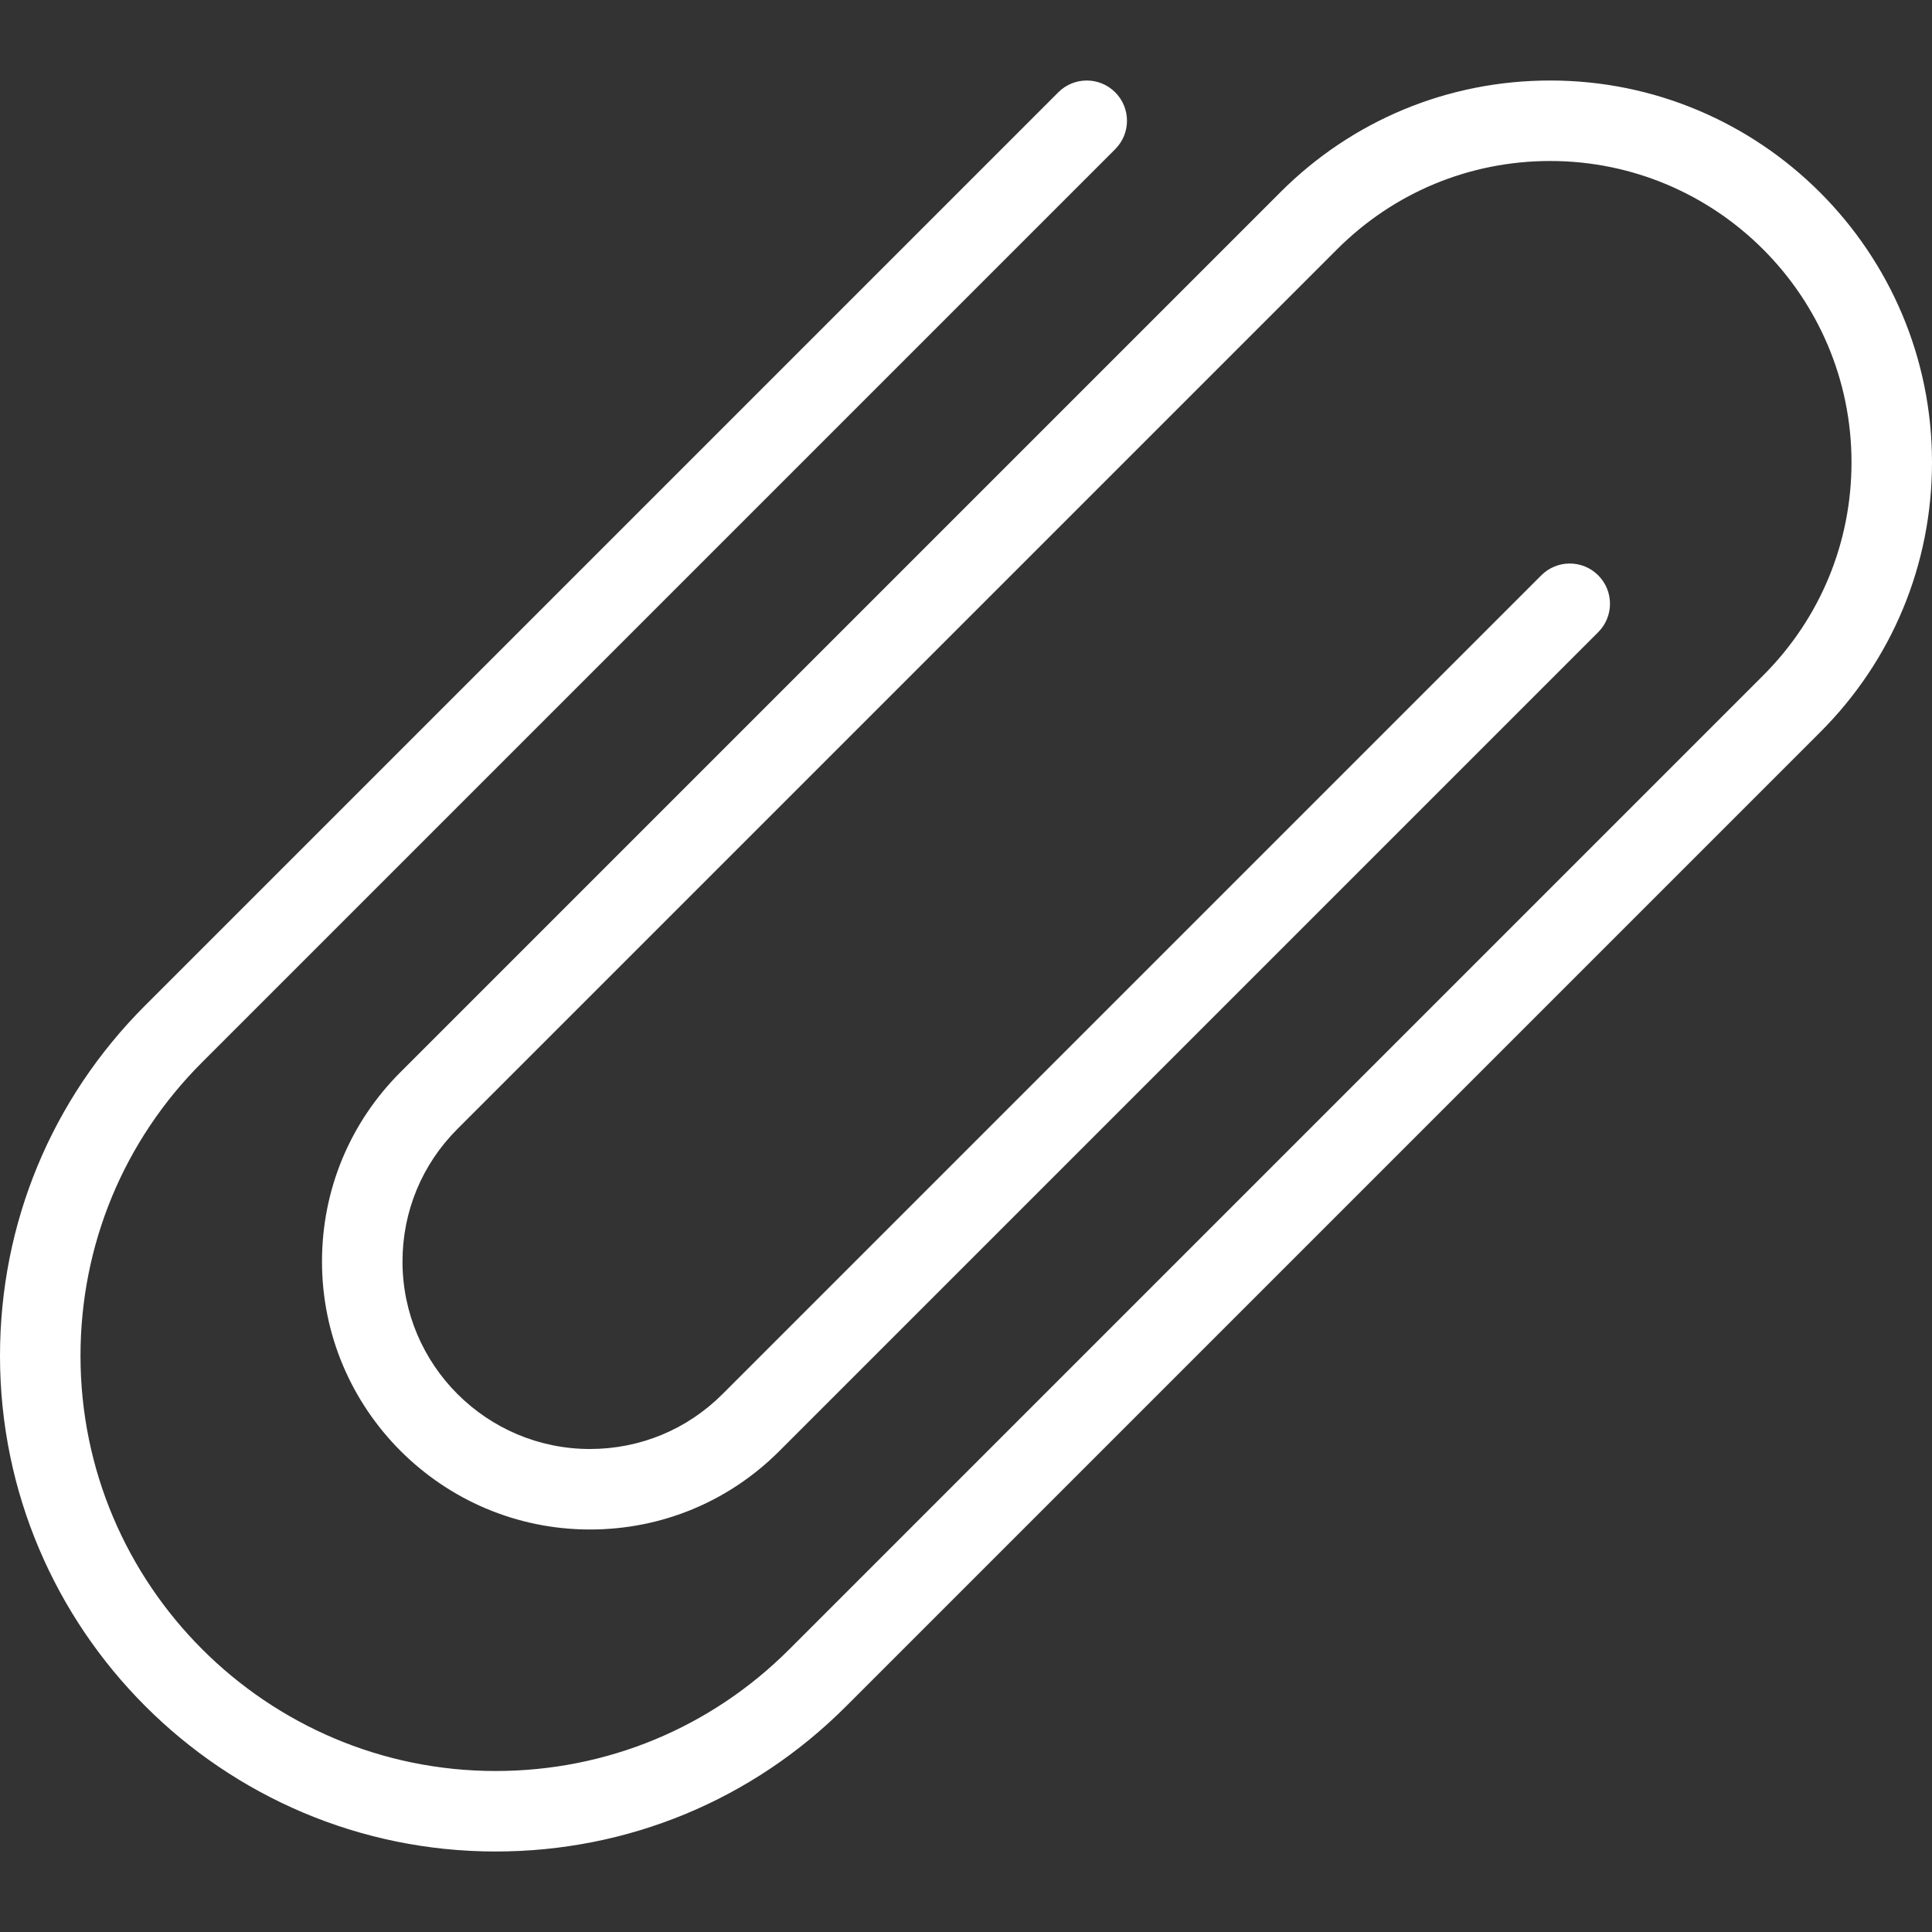 <svg width="36" height="36" viewBox="0 0 36 36" fill="none" xmlns="http://www.w3.org/2000/svg">
<rect x="0" y="0" width="36" height="36" fill="#333333" stroke="none"/>
<path d="M28.886 1.5C26.986 1.5 25.199 2.24 23.856 3.584L7.463 19.977C6.519 20.92 6 22.173 6 23.507C6 26.26 8.24 28.5 10.993 28.5C12.327 28.5 13.58 27.981 14.523 27.037L29.78 11.78C30.073 11.487 30.073 11.013 29.78 10.72C29.487 10.427 29.013 10.427 28.72 10.72L13.463 25.977C12.803 26.637 11.926 27 10.993 27C9.067 27 7.5 25.433 7.5 23.507C7.5 22.574 7.863 21.697 8.523 21.037L24.916 4.644C25.977 3.584 27.387 3 28.886 3C31.981 3 34.5 5.519 34.5 8.614C34.5 10.113 33.916 11.523 32.856 12.584L14.705 30.735C13.244 32.196 11.301 33 9.235 33C4.97 33 1.5 29.53 1.5 25.265C1.5 23.199 2.304 21.256 3.765 19.795L20.78 2.78C21.073 2.487 21.073 2.013 20.78 1.72C20.487 1.427 20.013 1.427 19.72 1.72L2.705 18.735C0.96 20.479 0 22.798 0 25.265C0 30.357 4.143 34.5 9.235 34.5C11.702 34.5 14.021 33.54 15.765 31.795L33.916 13.644C35.26 12.301 36 10.514 36 8.614C36 4.691 32.809 1.5 28.886 1.5Z" fill="white"/>
</svg>
